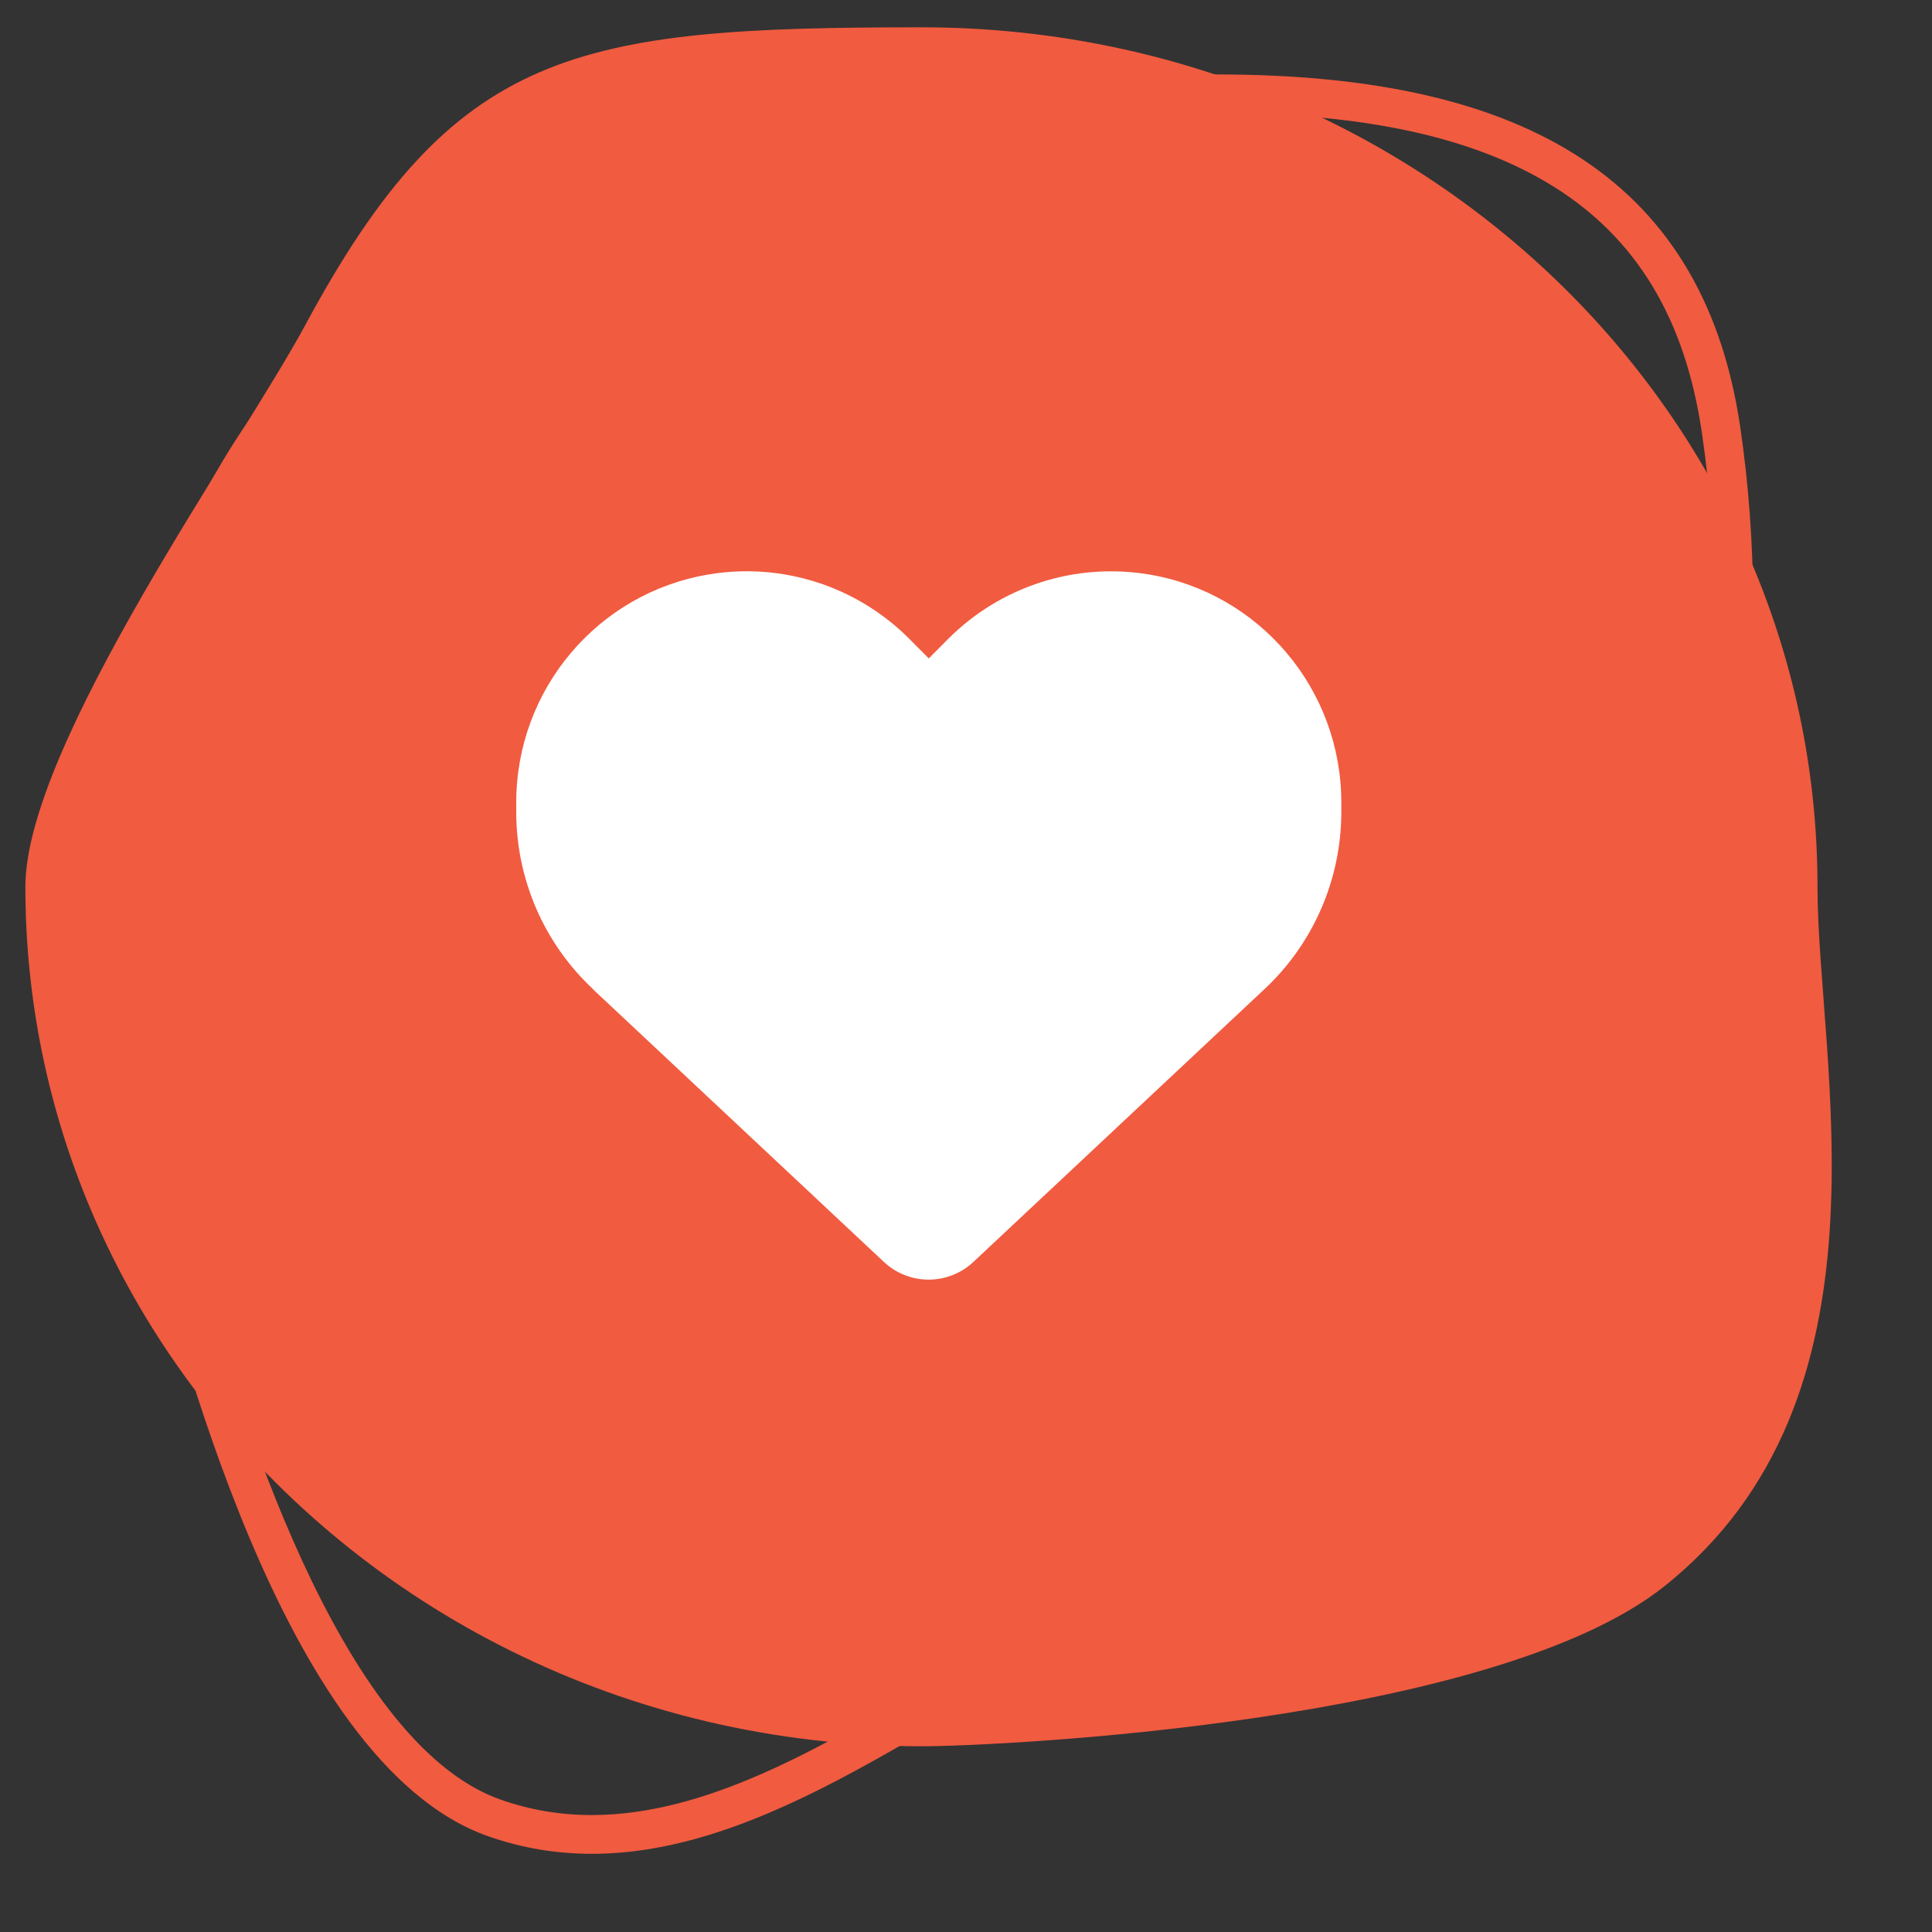 <?xml version="1.0" encoding="UTF-8"?>
<svg id="Layer_1" xmlns="http://www.w3.org/2000/svg" version="1.1" viewBox="0 0 150 150">
  <rect x="0" y="0" width="150" height="150" fill="#333333" stroke="none"/>
  <!-- Generator: Adobe Illustrator 29.1.0, SVG Export Plug-In . SVG Version: 2.1.0 Build 142)  -->
  <defs>
    <style>
      .st0 {
        fill: #fff;
      }

      .st1 {
        fill: #f15b40;
      }
    </style>
  </defs>
  <path class="st1" d="M141.11,68.85c0,13.62,6.48,39.73-11.93,54.34-13.39,10.62-51.79,12.39-57.64,12.39-22.93,0-43.27-10.65-55.95-27.07-3.48-4.5-6.37-9.44-8.59-14.71-3.24-7.71-5.03-16.13-5.03-24.95,0-11.01,16.8-34.46,21.73-43.61C35.27,3.75,44.61,2.12,71.55,2.12c38.42,0,69.56,29.88,69.56,66.73Z"/>
  <path class="st1" d="M94.48,5.78v3c11.43,0,19.97,1.86,26.13,5.7,6.45,4.02,10.22,10.27,11.52,19.09,2.61,17.73-.12,37.1-7.5,53.13-5.78,12.57-17.18,29.19-38.61,36.92-4.54,1.64-9.18,4.36-14.09,7.24-8.43,4.95-17.16,10.06-25.98,10.06-2.46,0-4.77-.39-7.06-1.19-12.76-4.47-20.62-31.49-23.2-40.37-.49-1.68-.84-2.89-1.12-3.66-4.15-11.58-6.56-37.37,4.63-57.25,7.39-13.12,19.4-21.46,35.7-24.78,16.16-3.29,29.11-4.9,39.58-4.9v-3M94.48,5.78c-11.57,0-25.15,1.89-40.18,4.96C3.15,21.17,4.56,76.62,11.76,96.72c1.84,5.13,9.75,40.1,26.15,45.85,2.71.95,5.39,1.36,8.05,1.36,14.99,0,29.09-13.15,41.09-17.48,38.21-13.79,53.29-57.75,48.06-93.31-2.95-20.06-17.92-27.36-40.62-27.36h0Z"/>
  <path class="st0" d="M46.02,76.79l22.61,21.19c.94.88,2.18,1.37,3.47,1.37s2.53-.49,3.47-1.37l22.61-21.19c3.8-3.55,5.96-8.54,5.96-13.75v-.73c0-8.78-6.32-16.27-14.94-17.71-5.71-.95-11.51.92-15.59,5.01l-1.5,1.51-1.5-1.51c-4.08-4.1-9.89-5.97-15.59-5.01-8.62,1.44-14.94,8.93-14.94,17.71v.73c0,5.21,2.15,10.2,5.96,13.75h0Z"/>
</svg>